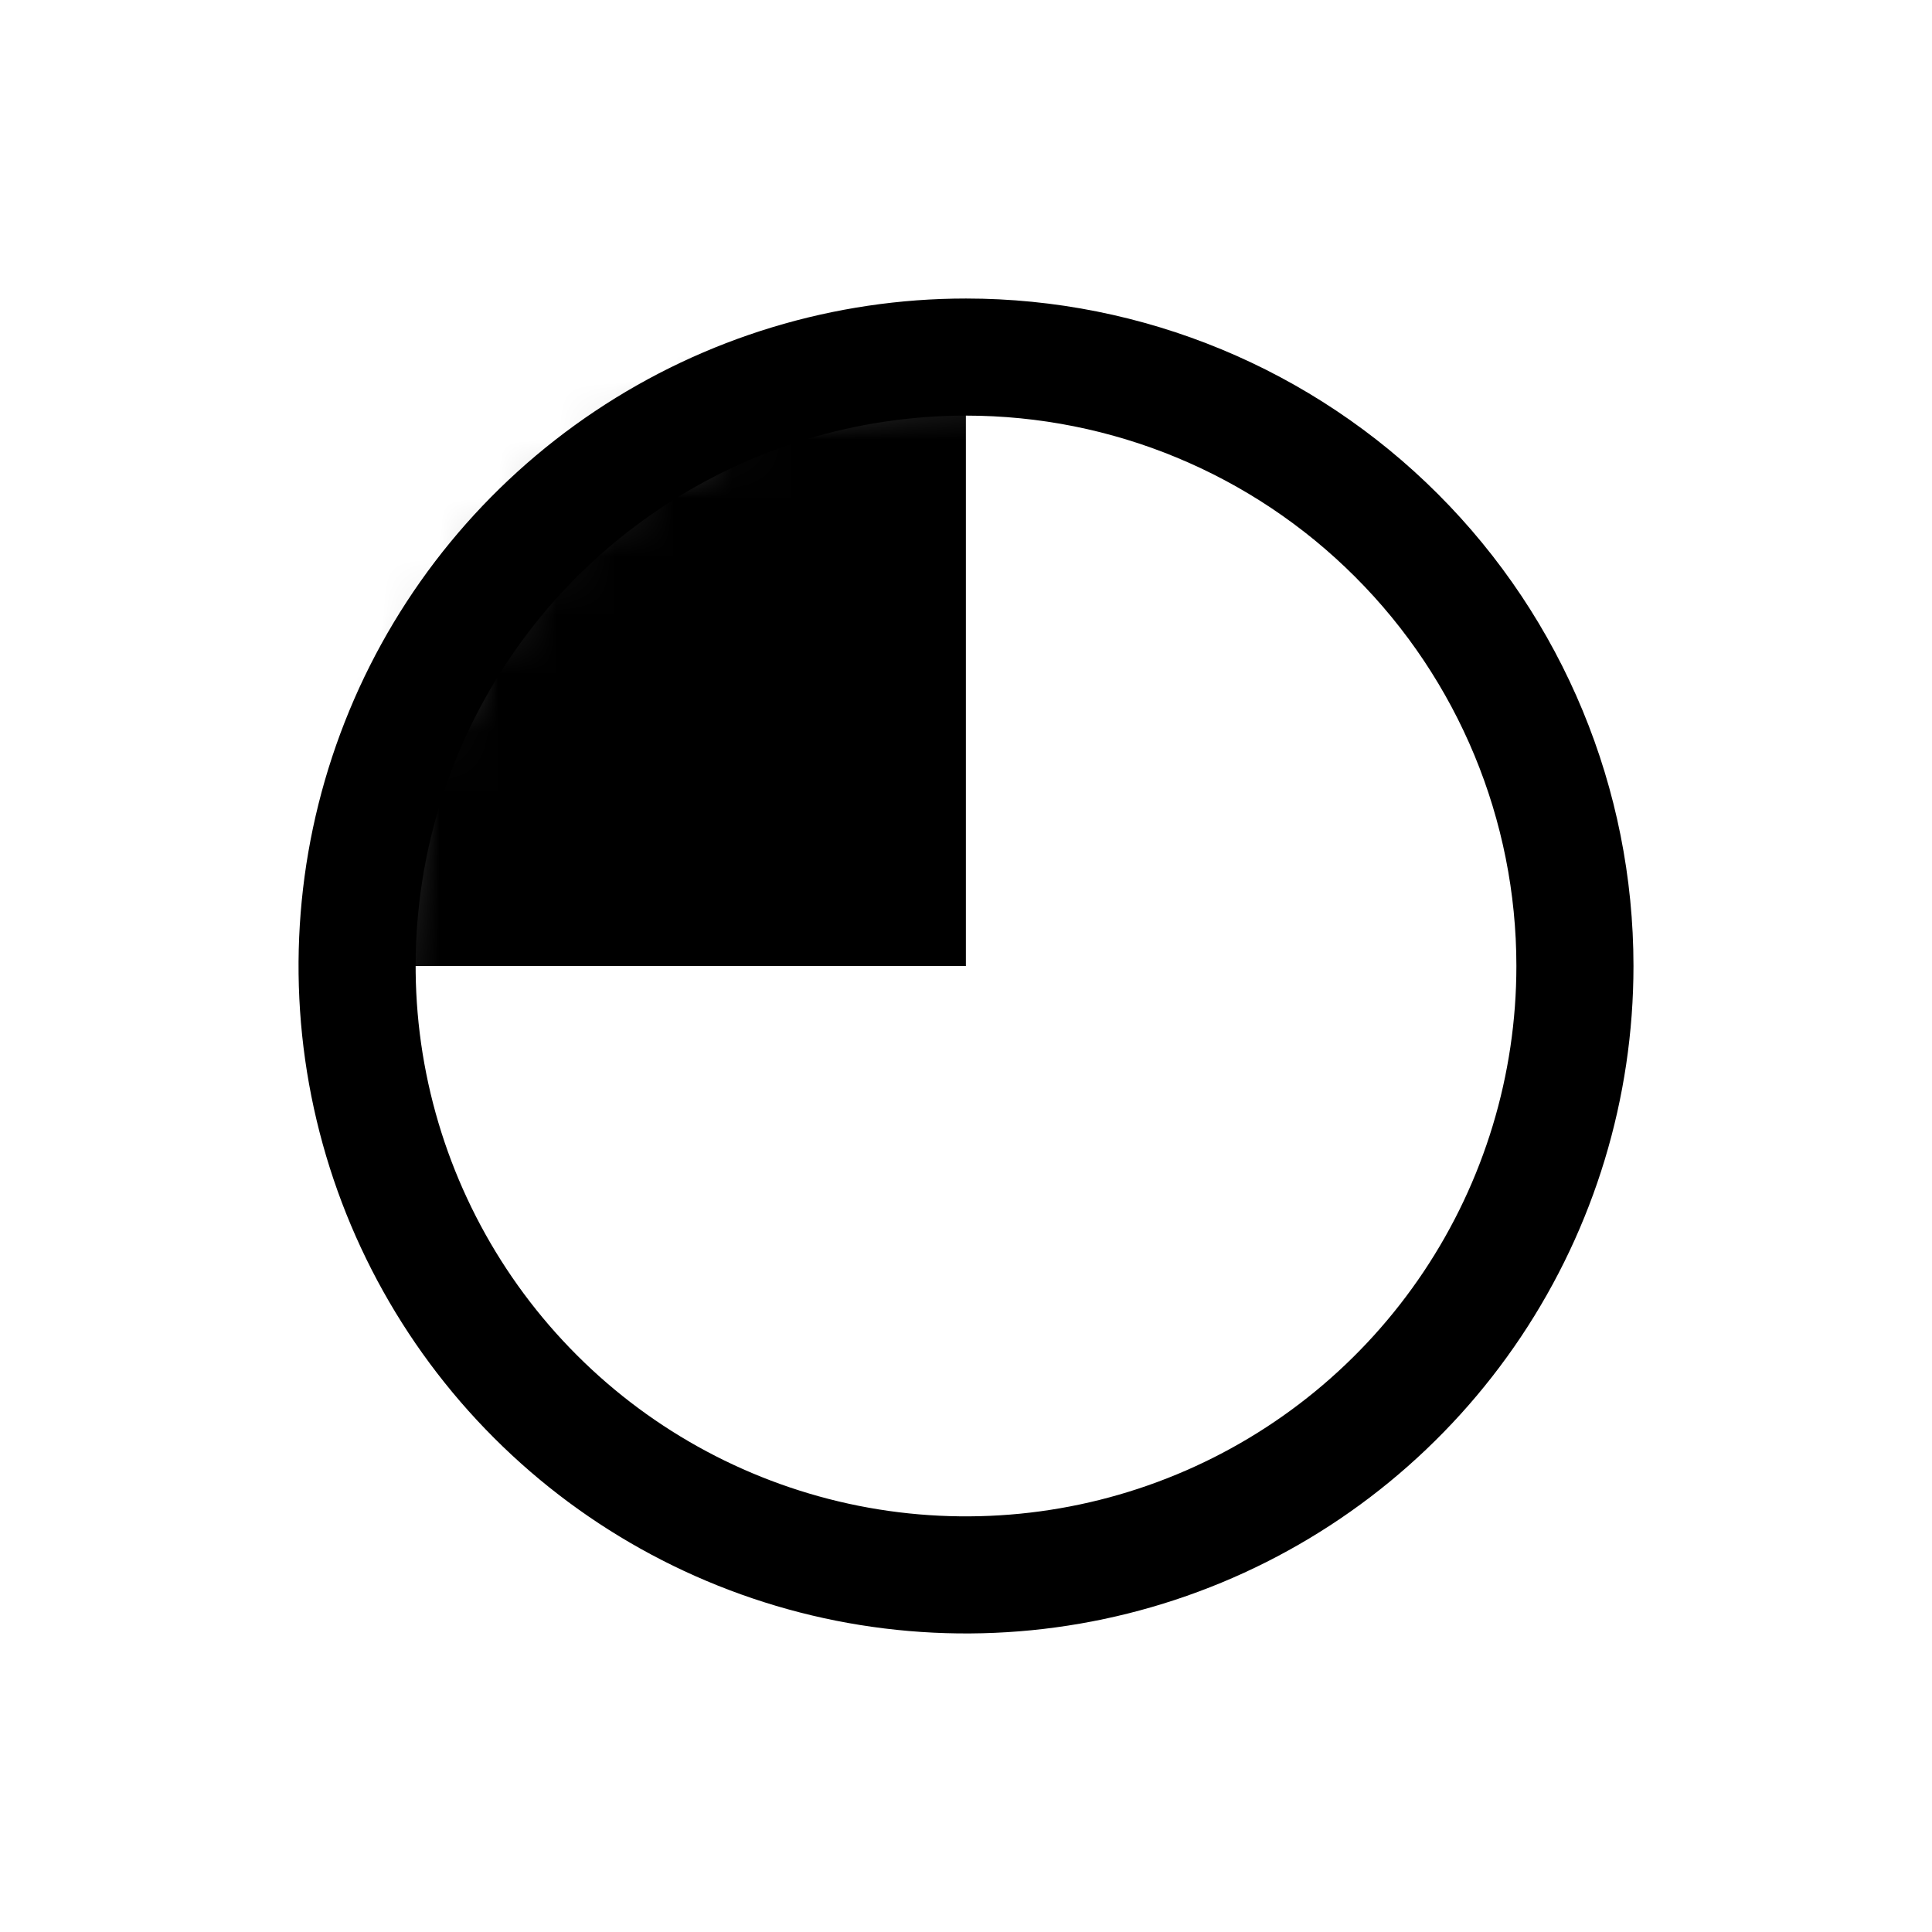 <svg width="33" height="33" viewBox="0 0 33 33" fill="none" xmlns="http://www.w3.org/2000/svg">
<g clip-path="url(#clip0_0_442)">
<mask id="mask0_0_442" style="mask-type:luminance" maskUnits="userSpaceOnUse" x="6" y="6" width="21" height="21">
<path d="M6.098 16.5C6.098 18.557 6.708 20.568 7.85 22.278C8.993 23.988 10.617 25.322 12.518 26.109C14.418 26.896 16.509 27.102 18.527 26.701C20.544 26.3 22.397 25.309 23.852 23.855C25.306 22.401 26.297 20.547 26.699 18.53C27.1 16.513 26.894 14.421 26.107 12.521C25.32 10.62 23.988 8.996 22.277 7.853C20.567 6.71 18.556 6.1 16.5 6.1C13.741 6.1 11.095 7.195 9.145 9.146C7.194 11.096 6.098 13.742 6.098 16.5Z" fill="white"/>
</mask>
<g mask="url(#mask0_0_442)">
<path d="M16.498 6.1H6.098V16.5H16.498V6.1Z" fill="black"/>
</g>
<mask id="mask1_0_442" style="mask-type:luminance" maskUnits="userSpaceOnUse" x="0" y="0" width="33" height="33">
<path d="M33 0H0V33H33V0Z" fill="white"/>
</mask>
<g mask="url(#mask1_0_442)">
<path d="M26.901 16.5C26.901 18.557 26.291 20.568 25.148 22.278C24.005 23.988 22.381 25.322 20.48 26.109C18.58 26.896 16.489 27.102 14.471 26.701C12.454 26.299 10.6 25.309 9.146 23.854C7.691 22.4 6.701 20.547 6.299 18.529C5.898 16.512 6.104 14.42 6.891 12.52C7.678 10.619 9.012 8.995 10.722 7.852C12.432 6.709 14.443 6.099 16.5 6.099C19.259 6.099 21.904 7.195 23.854 9.146C25.805 11.096 26.901 13.742 26.901 16.5Z" stroke="black" stroke-width="2" stroke-linecap="round" stroke-linejoin="round"/>
</g>
</g>
<defs>
<clipPath id="clip0_0_442">
<rect width="33" height="33" fill="white"/>
</clipPath>
</defs>
</svg>
